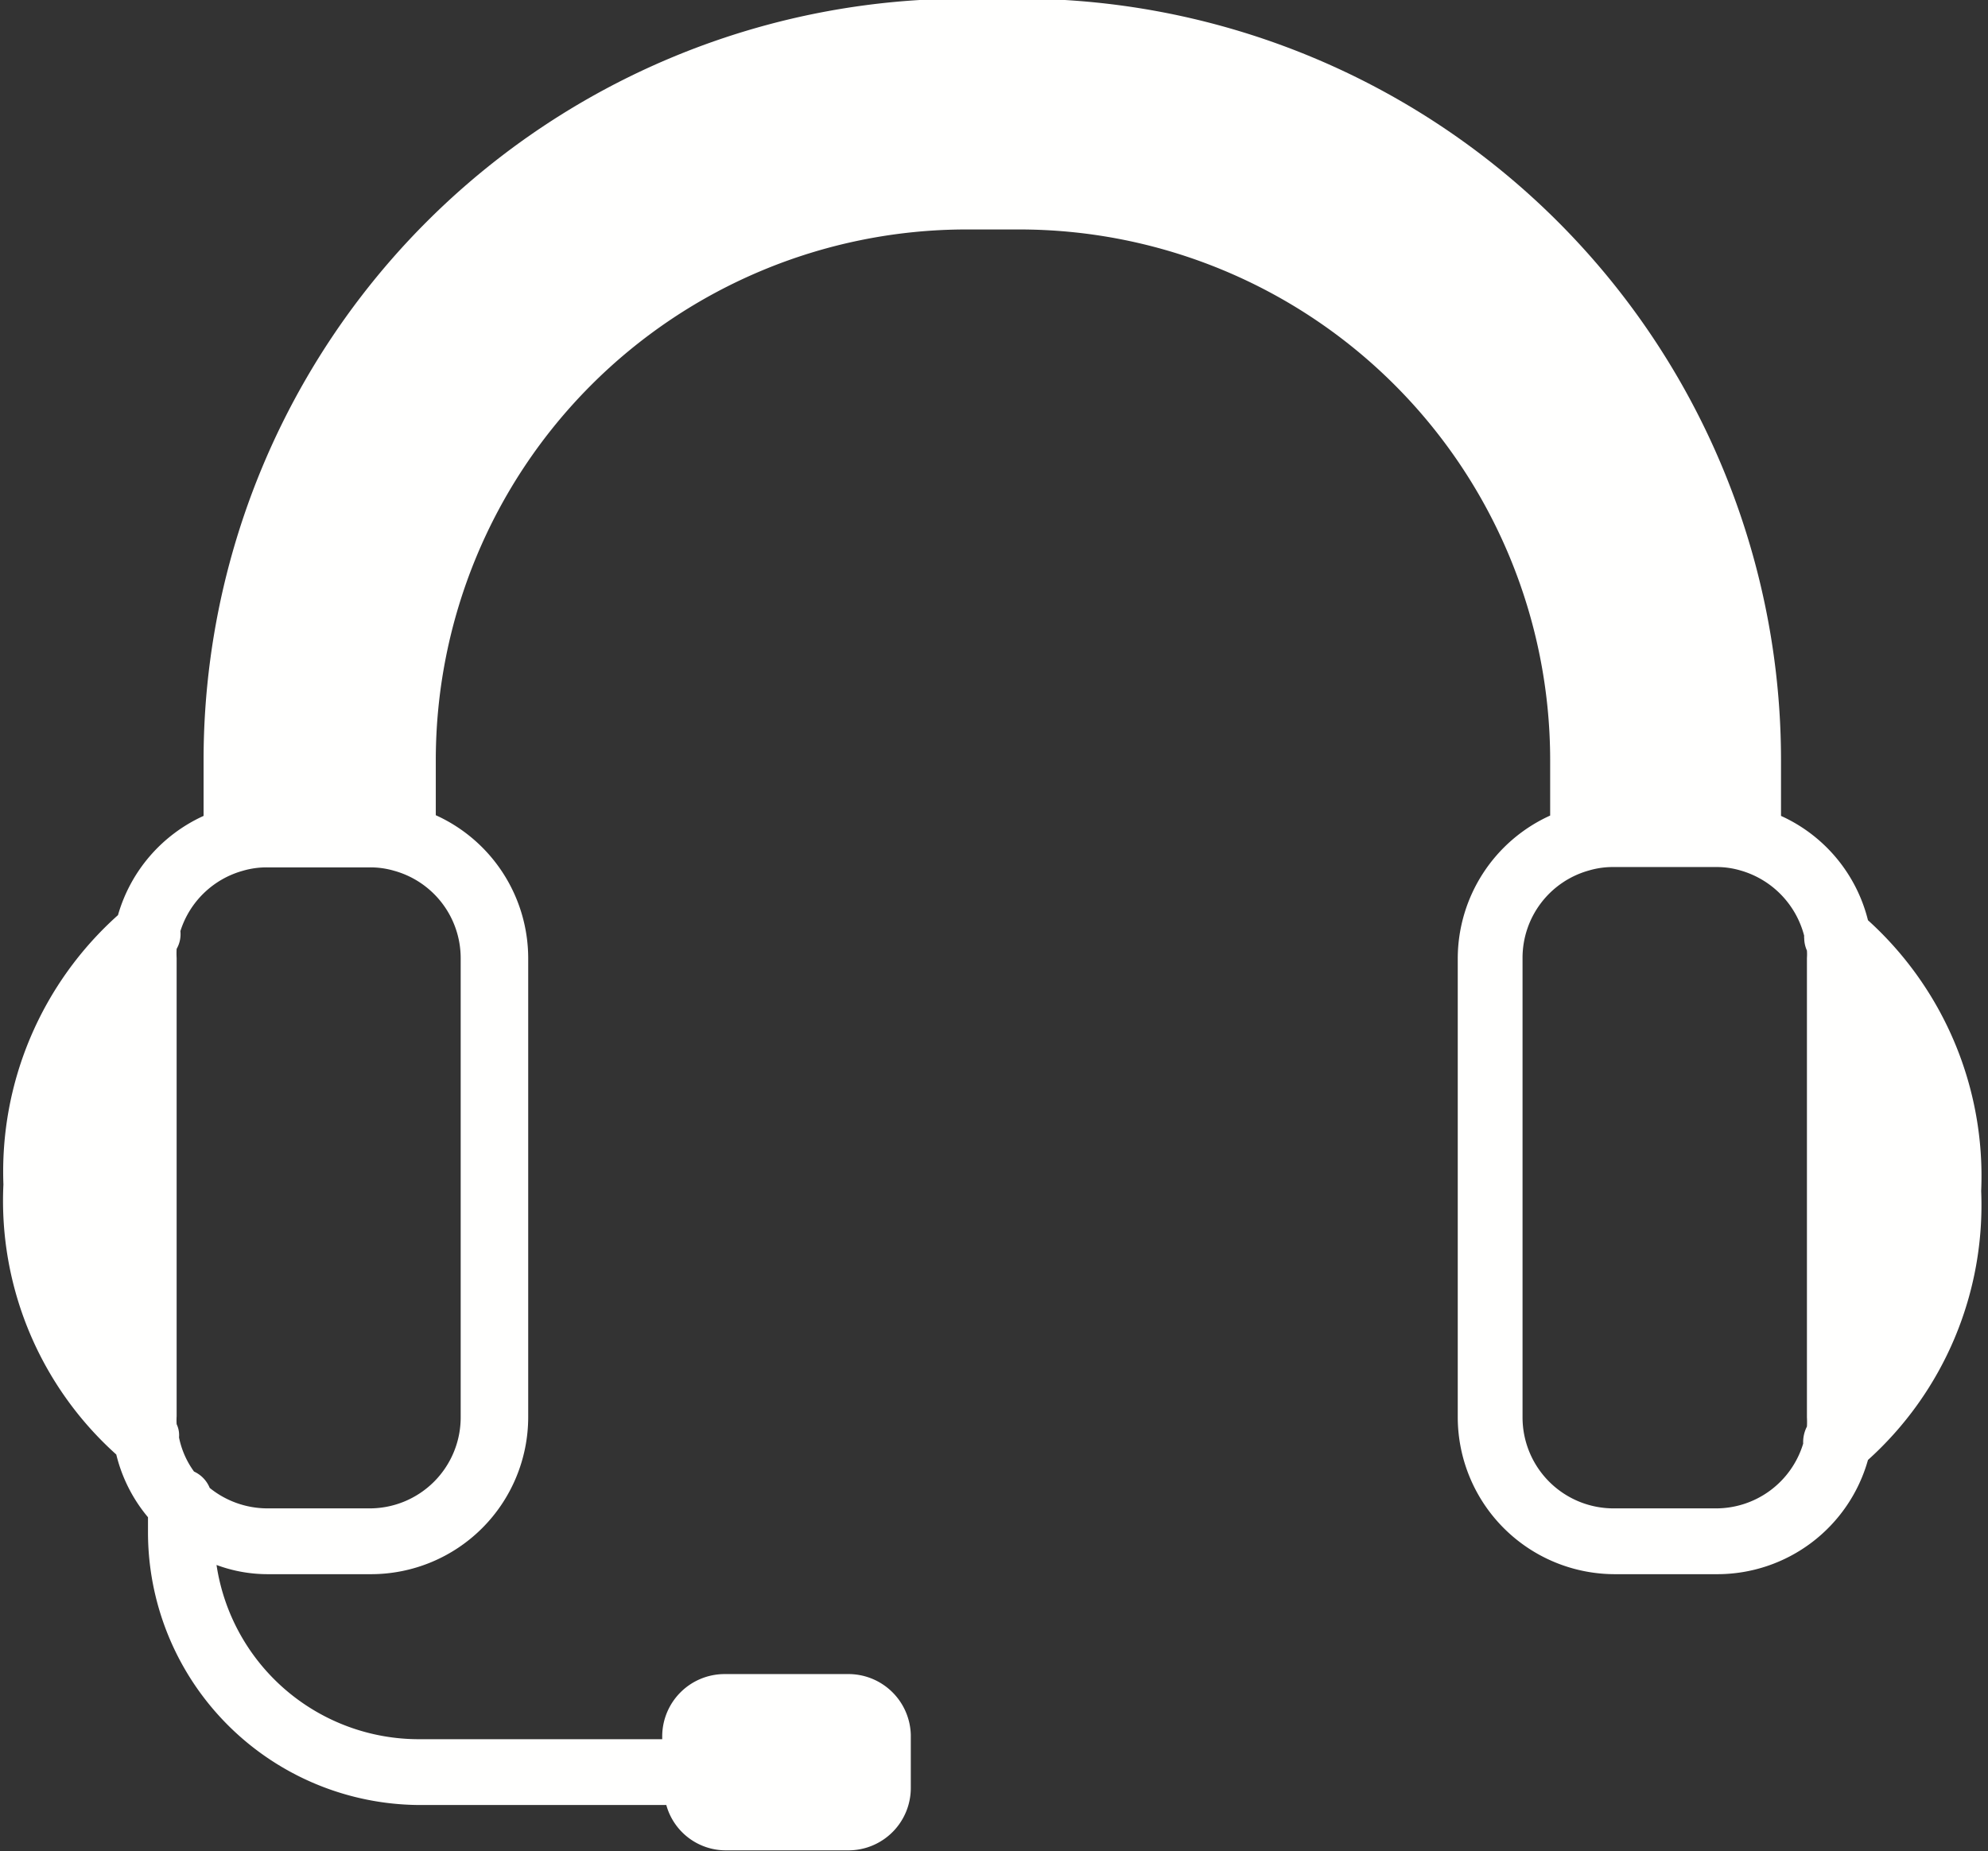 <?xml version="1.0" encoding="UTF-8" standalone="no"?><svg xmlns="http://www.w3.org/2000/svg" xmlns:xlink="http://www.w3.org/1999/xlink" data-name="Layer 2" fill="#fffffe" height="54.3" preserveAspectRatio="xMidYMid meet" version="1" viewBox="2.9 4.9 58.3 54.3" width="58.3" zoomAndPan="magnify"><rect x="2.9" y="4.9" width="58.3" height="54.3" fill="#333333" stroke="none"/><g id="change1_1"><path d="M57.68,31.89a4.57,4.57,0,0,0-2.55-3.06V27.18A22.34,22.34,0,0,0,32.81,4.86H31.19A22.34,22.34,0,0,0,8.87,27.18v1.65a4.58,4.58,0,0,0-2.51,2.91A10.09,10.09,0,0,0,3,39.64a10,10,0,0,0,3.31,7.92,4.52,4.52,0,0,0,.93,1.84v.44a8,8,0,0,0,8,8h7.2a1.81,1.81,0,0,0,1.74,1.33h3.61a1.83,1.83,0,0,0,1.82-1.82V55.78A1.83,1.83,0,0,0,27.75,54H24.14a1.83,1.83,0,0,0-1.82,1.82v.09H15.2A6,6,0,0,1,9.25,50.8a4.32,4.32,0,0,0,1.53.27h3a4.61,4.61,0,0,0,4.61-4.6V33a4.61,4.61,0,0,0-2.71-4.19V27.18A15.57,15.57,0,0,1,31.19,11.63h1.62A15.57,15.57,0,0,1,48.36,27.18v1.64A4.61,4.61,0,0,0,45.65,33V46.47a4.61,4.61,0,0,0,4.61,4.6h3a4.59,4.59,0,0,0,4.42-3.35A10.06,10.06,0,0,0,61,39.83,10.12,10.12,0,0,0,57.68,31.89ZM16.41,33V46.47a2.67,2.67,0,0,1-2.67,2.67h-3a2.7,2.7,0,0,1-1.69-.6s0,0,0,0a.9.9,0,0,0-.46-.48,2.55,2.55,0,0,1-.44-1,.75.75,0,0,0-.07-.39,1.77,1.77,0,0,1,0-.23V33a2.44,2.44,0,0,1,0-.27h0a.86.86,0,0,0,.11-.52,2.67,2.67,0,0,1,1.83-1.77,2.46,2.46,0,0,1,.72-.1h3a2.46,2.46,0,0,1,.72.1A2.66,2.66,0,0,1,16.41,33ZM53.22,49.14h-3a2.67,2.67,0,0,1-2.67-2.67V33a2.66,2.66,0,0,1,1.95-2.57,2.46,2.46,0,0,1,.72-.1h3a2.46,2.46,0,0,1,.72.1,2.69,2.69,0,0,1,1.87,1.92.13.13,0,0,0,0,.06.91.91,0,0,0,.08.37,1.62,1.62,0,0,1,0,.22V46.47a2.44,2.44,0,0,1,0,.27,1,1,0,0,0-.11.5A2.67,2.67,0,0,1,53.22,49.14Z"/></g></svg>